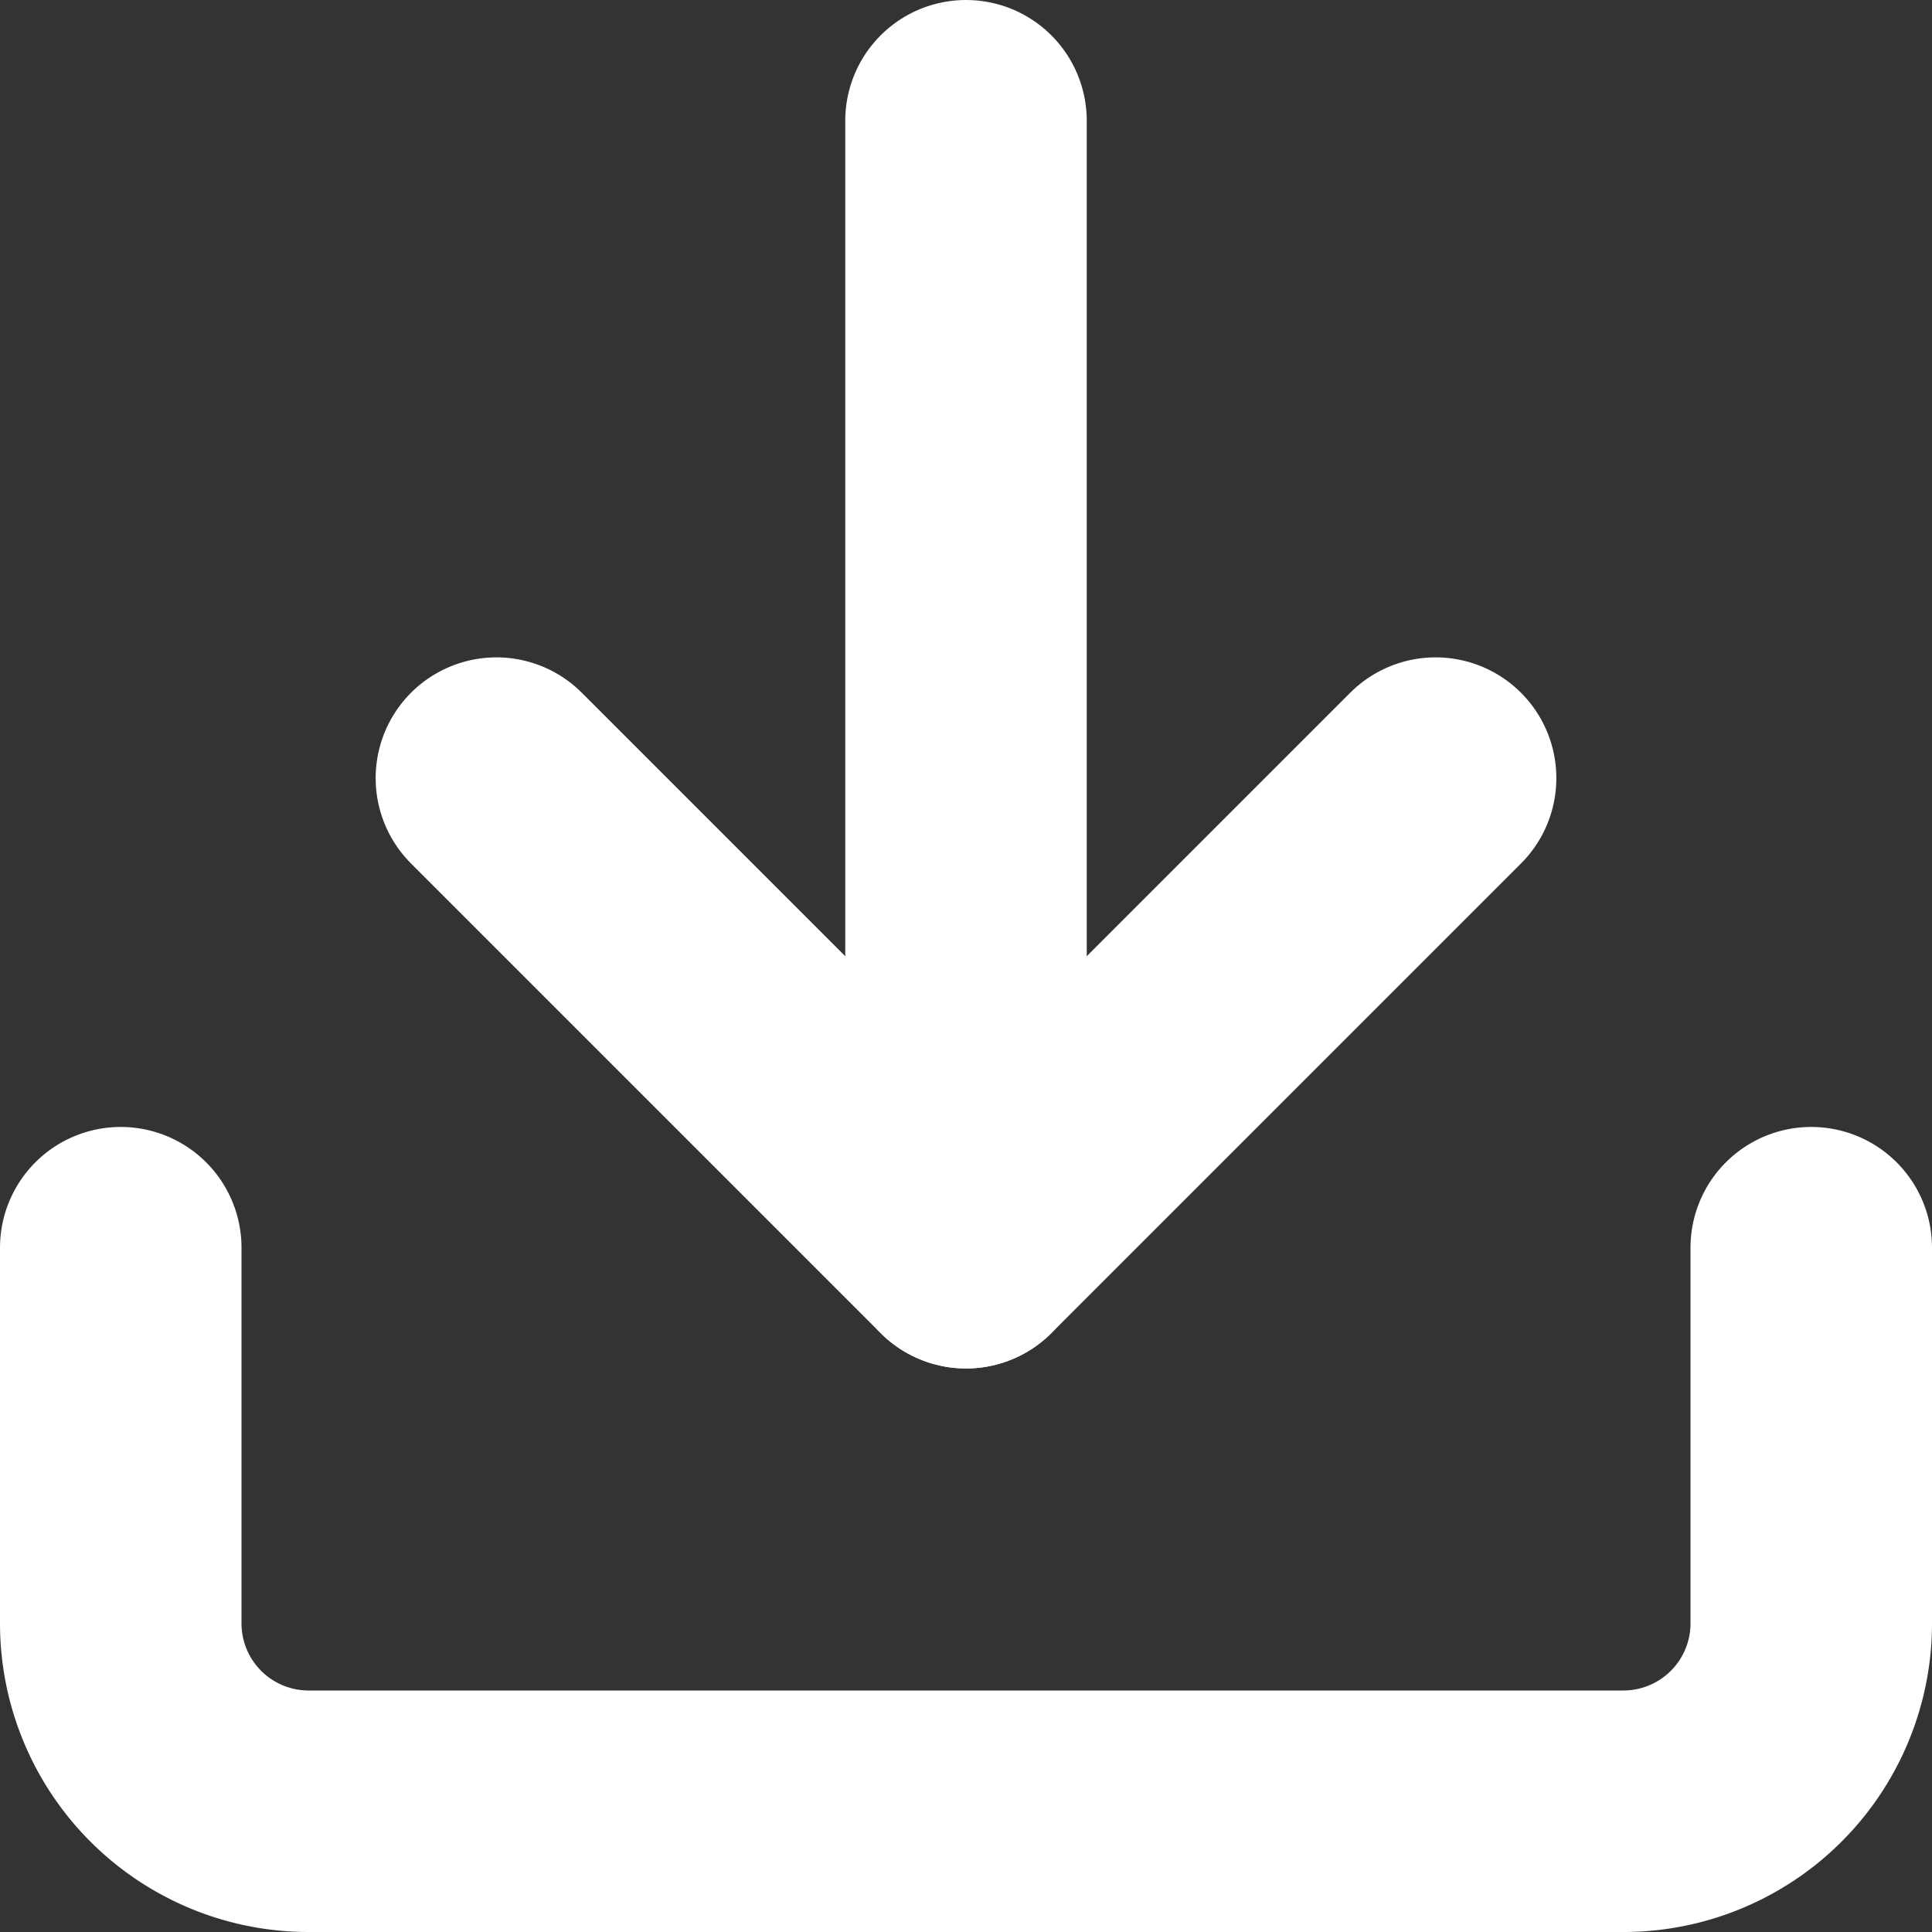 <svg xmlns="http://www.w3.org/2000/svg" width="16" height="16" viewBox="0 0 16 16">
  <rect x="0" y="0" width="16" height="16" fill="#333333" stroke="none"/>
  <g id="Icon_feather-download" data-name="Icon feather-download" transform="translate(-3.5 -3.5)">
    <path id="Path_4132" data-name="Path 4132" d="M18.5,22.5v3.111a1.556,1.556,0,0,1-1.556,1.556H6.056A1.556,1.556,0,0,1,4.5,25.611V22.5" transform="translate(0 -8.667)" fill="none" stroke="#fff" stroke-linecap="round" stroke-linejoin="round" stroke-width="2"/>
    <path id="Path_4133" data-name="Path 4133" d="M10.5,15l3.889,3.889L18.278,15" transform="translate(-2.889 -5.056)" fill="none" stroke="#fff" stroke-linecap="round" stroke-linejoin="round" stroke-width="2"/>
    <path id="Path_4134" data-name="Path 4134" d="M18,13.833V4.5" transform="translate(-6.5)" fill="none" stroke="#fff" stroke-linecap="round" stroke-linejoin="round" stroke-width="2"/>
  </g>
</svg>
